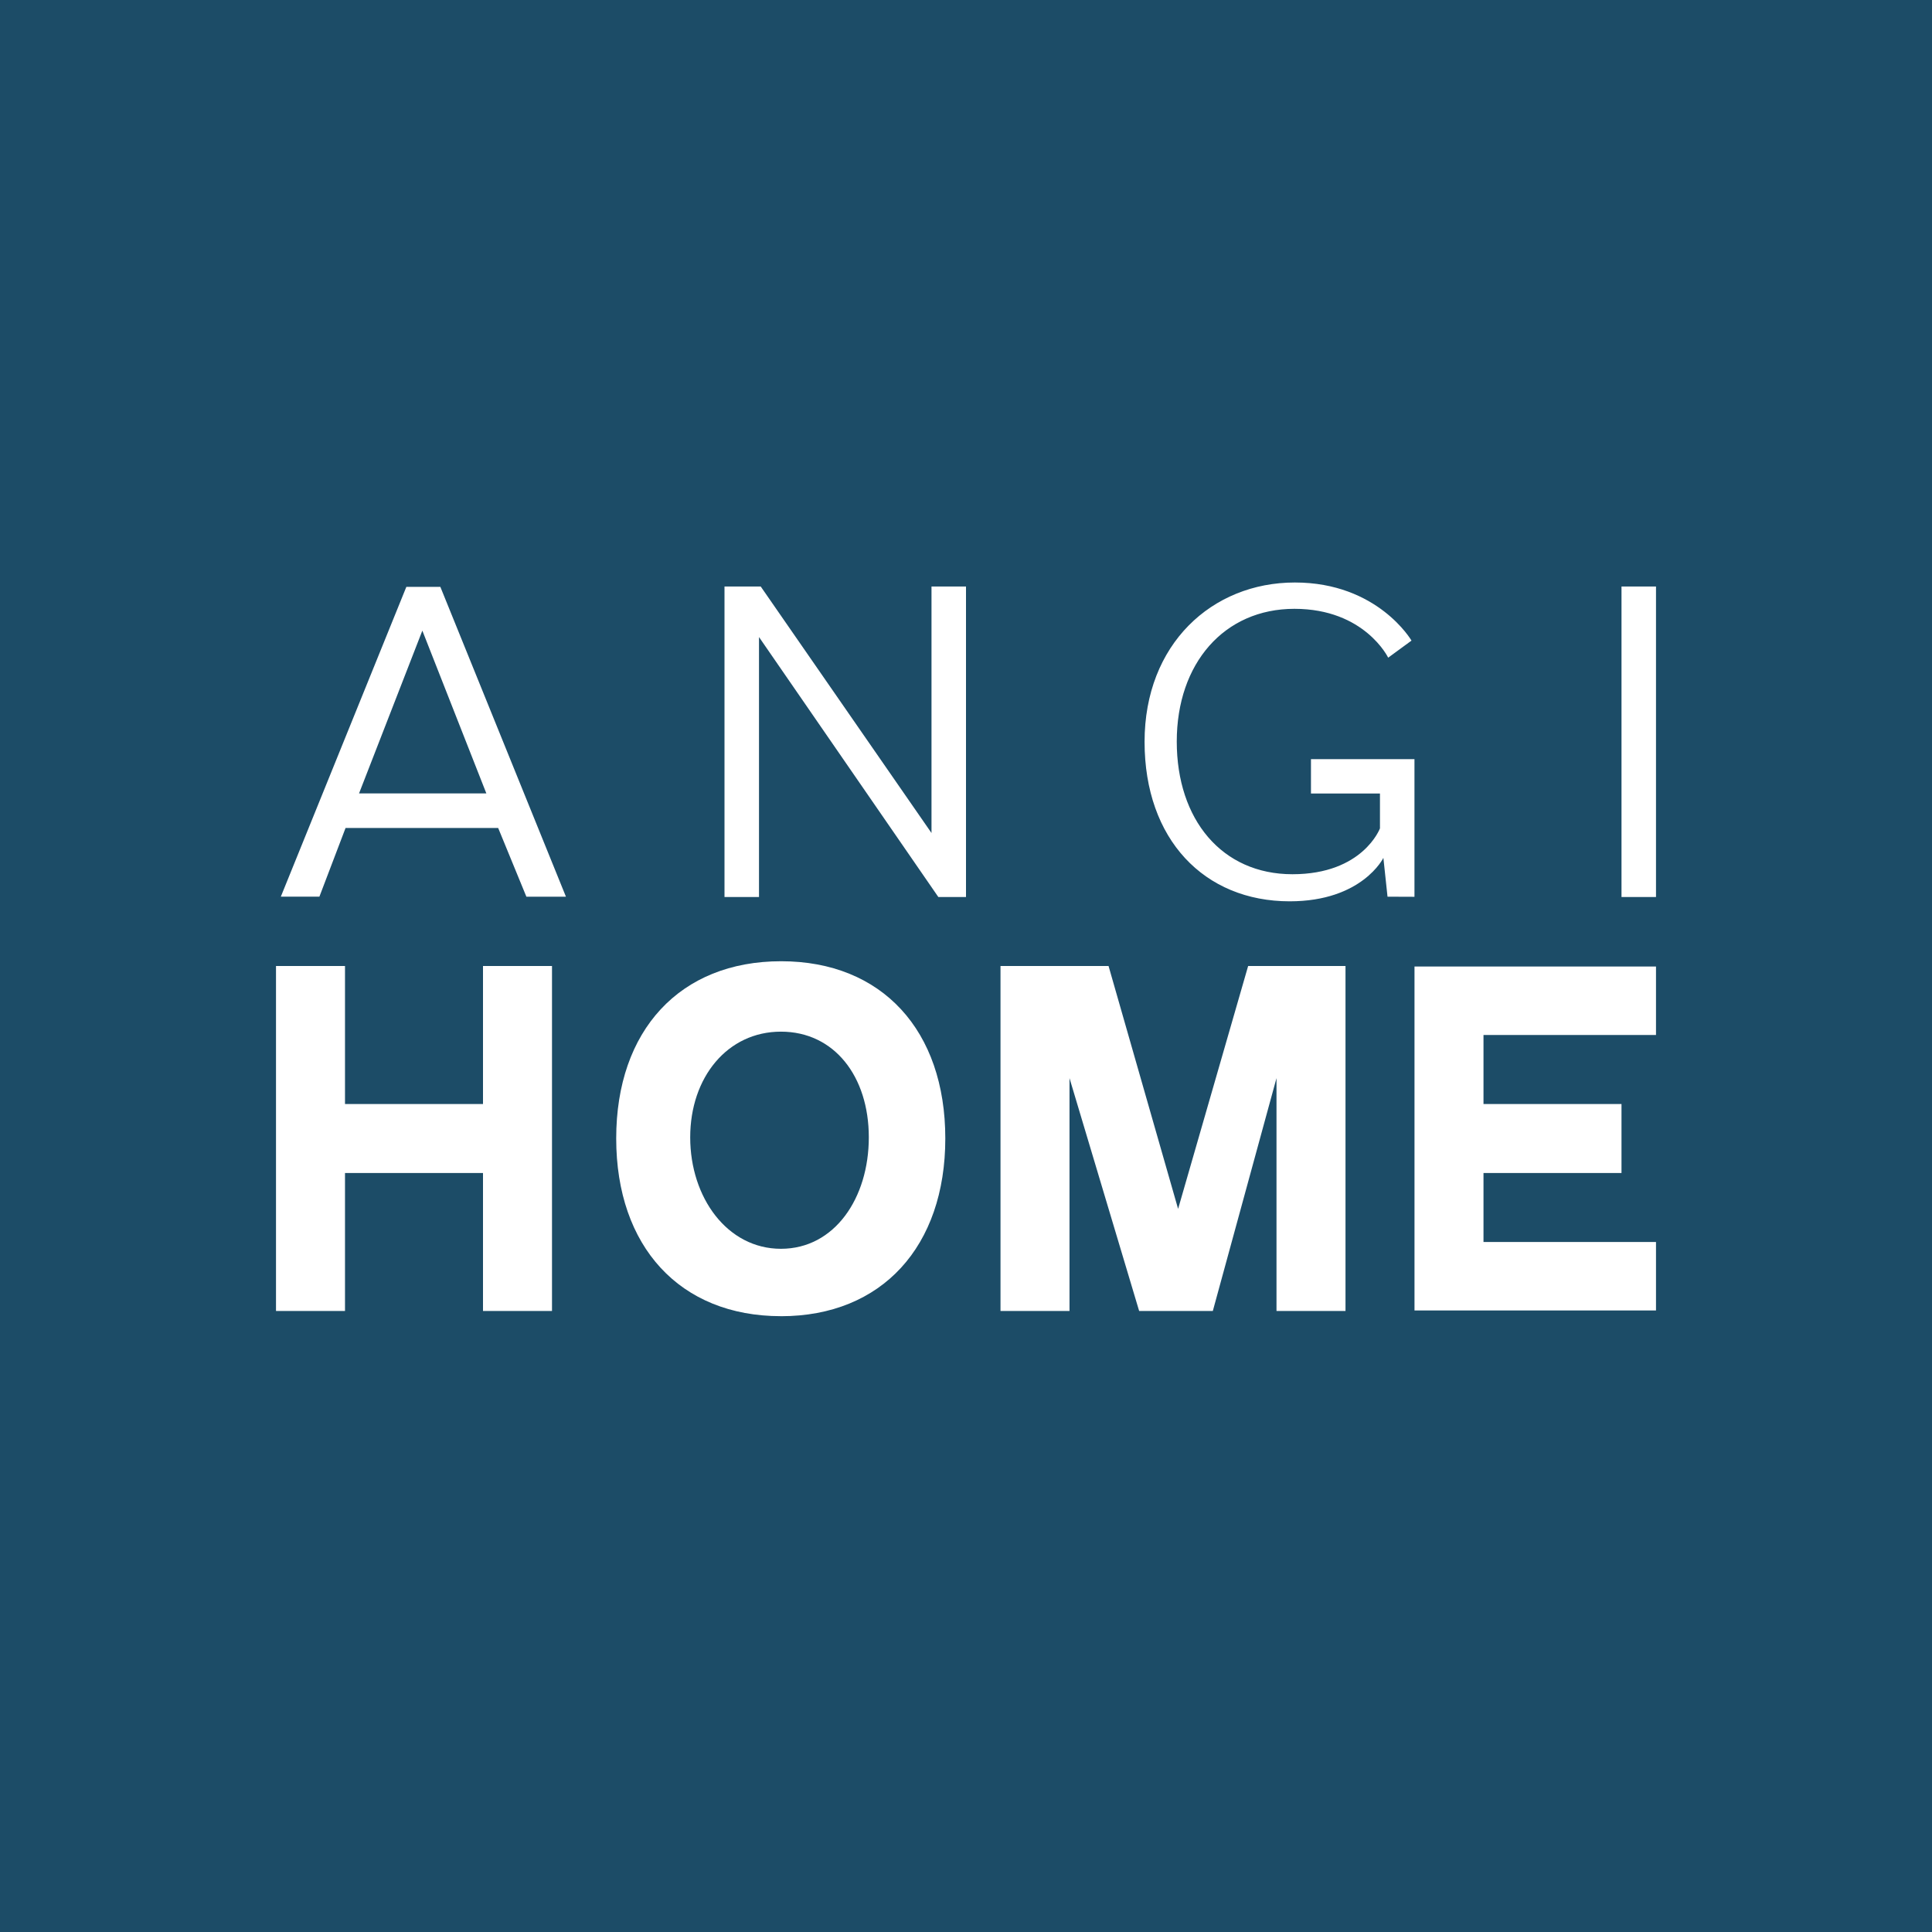 <svg width="56" height="56" xmlns="http://www.w3.org/2000/svg"><path fill="#1C4C67" d="M0 0h56v56H0z"/><path d="M15.257 25.99L14.44 24h-4.424l-.758 1.99H8.14l3.638-8.979h.986l3.64 8.98h-1.146zm-3.015-7.711l-1.835 4.718h3.69l-1.855-4.718zM27.198 26L22 18.465V26h-1v-9h1.05L27 24.145V17h1v9h-.802zM40.218 25.991l-.12-1.125s-.613 1.259-2.715 1.259c-2.48 0-4.207-1.797-4.207-4.624 0-2.828 1.952-4.617 4.357-4.617 2.404 0 3.38 1.684 3.38 1.684l-.676.495s-.68-1.416-2.718-1.416-3.41 1.583-3.41 3.846 1.307 3.847 3.353 3.847c2.045 0 2.537-1.33 2.537-1.33V23h-2v-.996h3v3.99l-.781-.003zM47 26v-9h1v9h-1zM14 38v-4h-4v4H8V28h2v4h4v-4h2v10h-2zM22.636 38.15c-2.93 0-4.775-2.018-4.775-5.152 0-3.134 1.848-5.136 4.78-5.136 2.93 0 4.759 2.01 4.759 5.136 0 3.126-1.833 5.153-4.764 5.153zm0-8.247c-1.548 0-2.63 1.32-2.63 3.064 0 1.745 1.074 3.23 2.63 3.23 1.556 0 2.547-1.47 2.547-3.232 0-1.76-.998-3.062-2.547-3.062zM37 38v-6.75L35.154 38h-2.135L31 31.25V38h-2V28h3.132l2.016 7.04 2.03-7.04H39v10h-2zM41 37.985v-9.97h7V30h-5v2h4v2h-4v2h5v1.985h-7z" fill="#fff"/></svg>